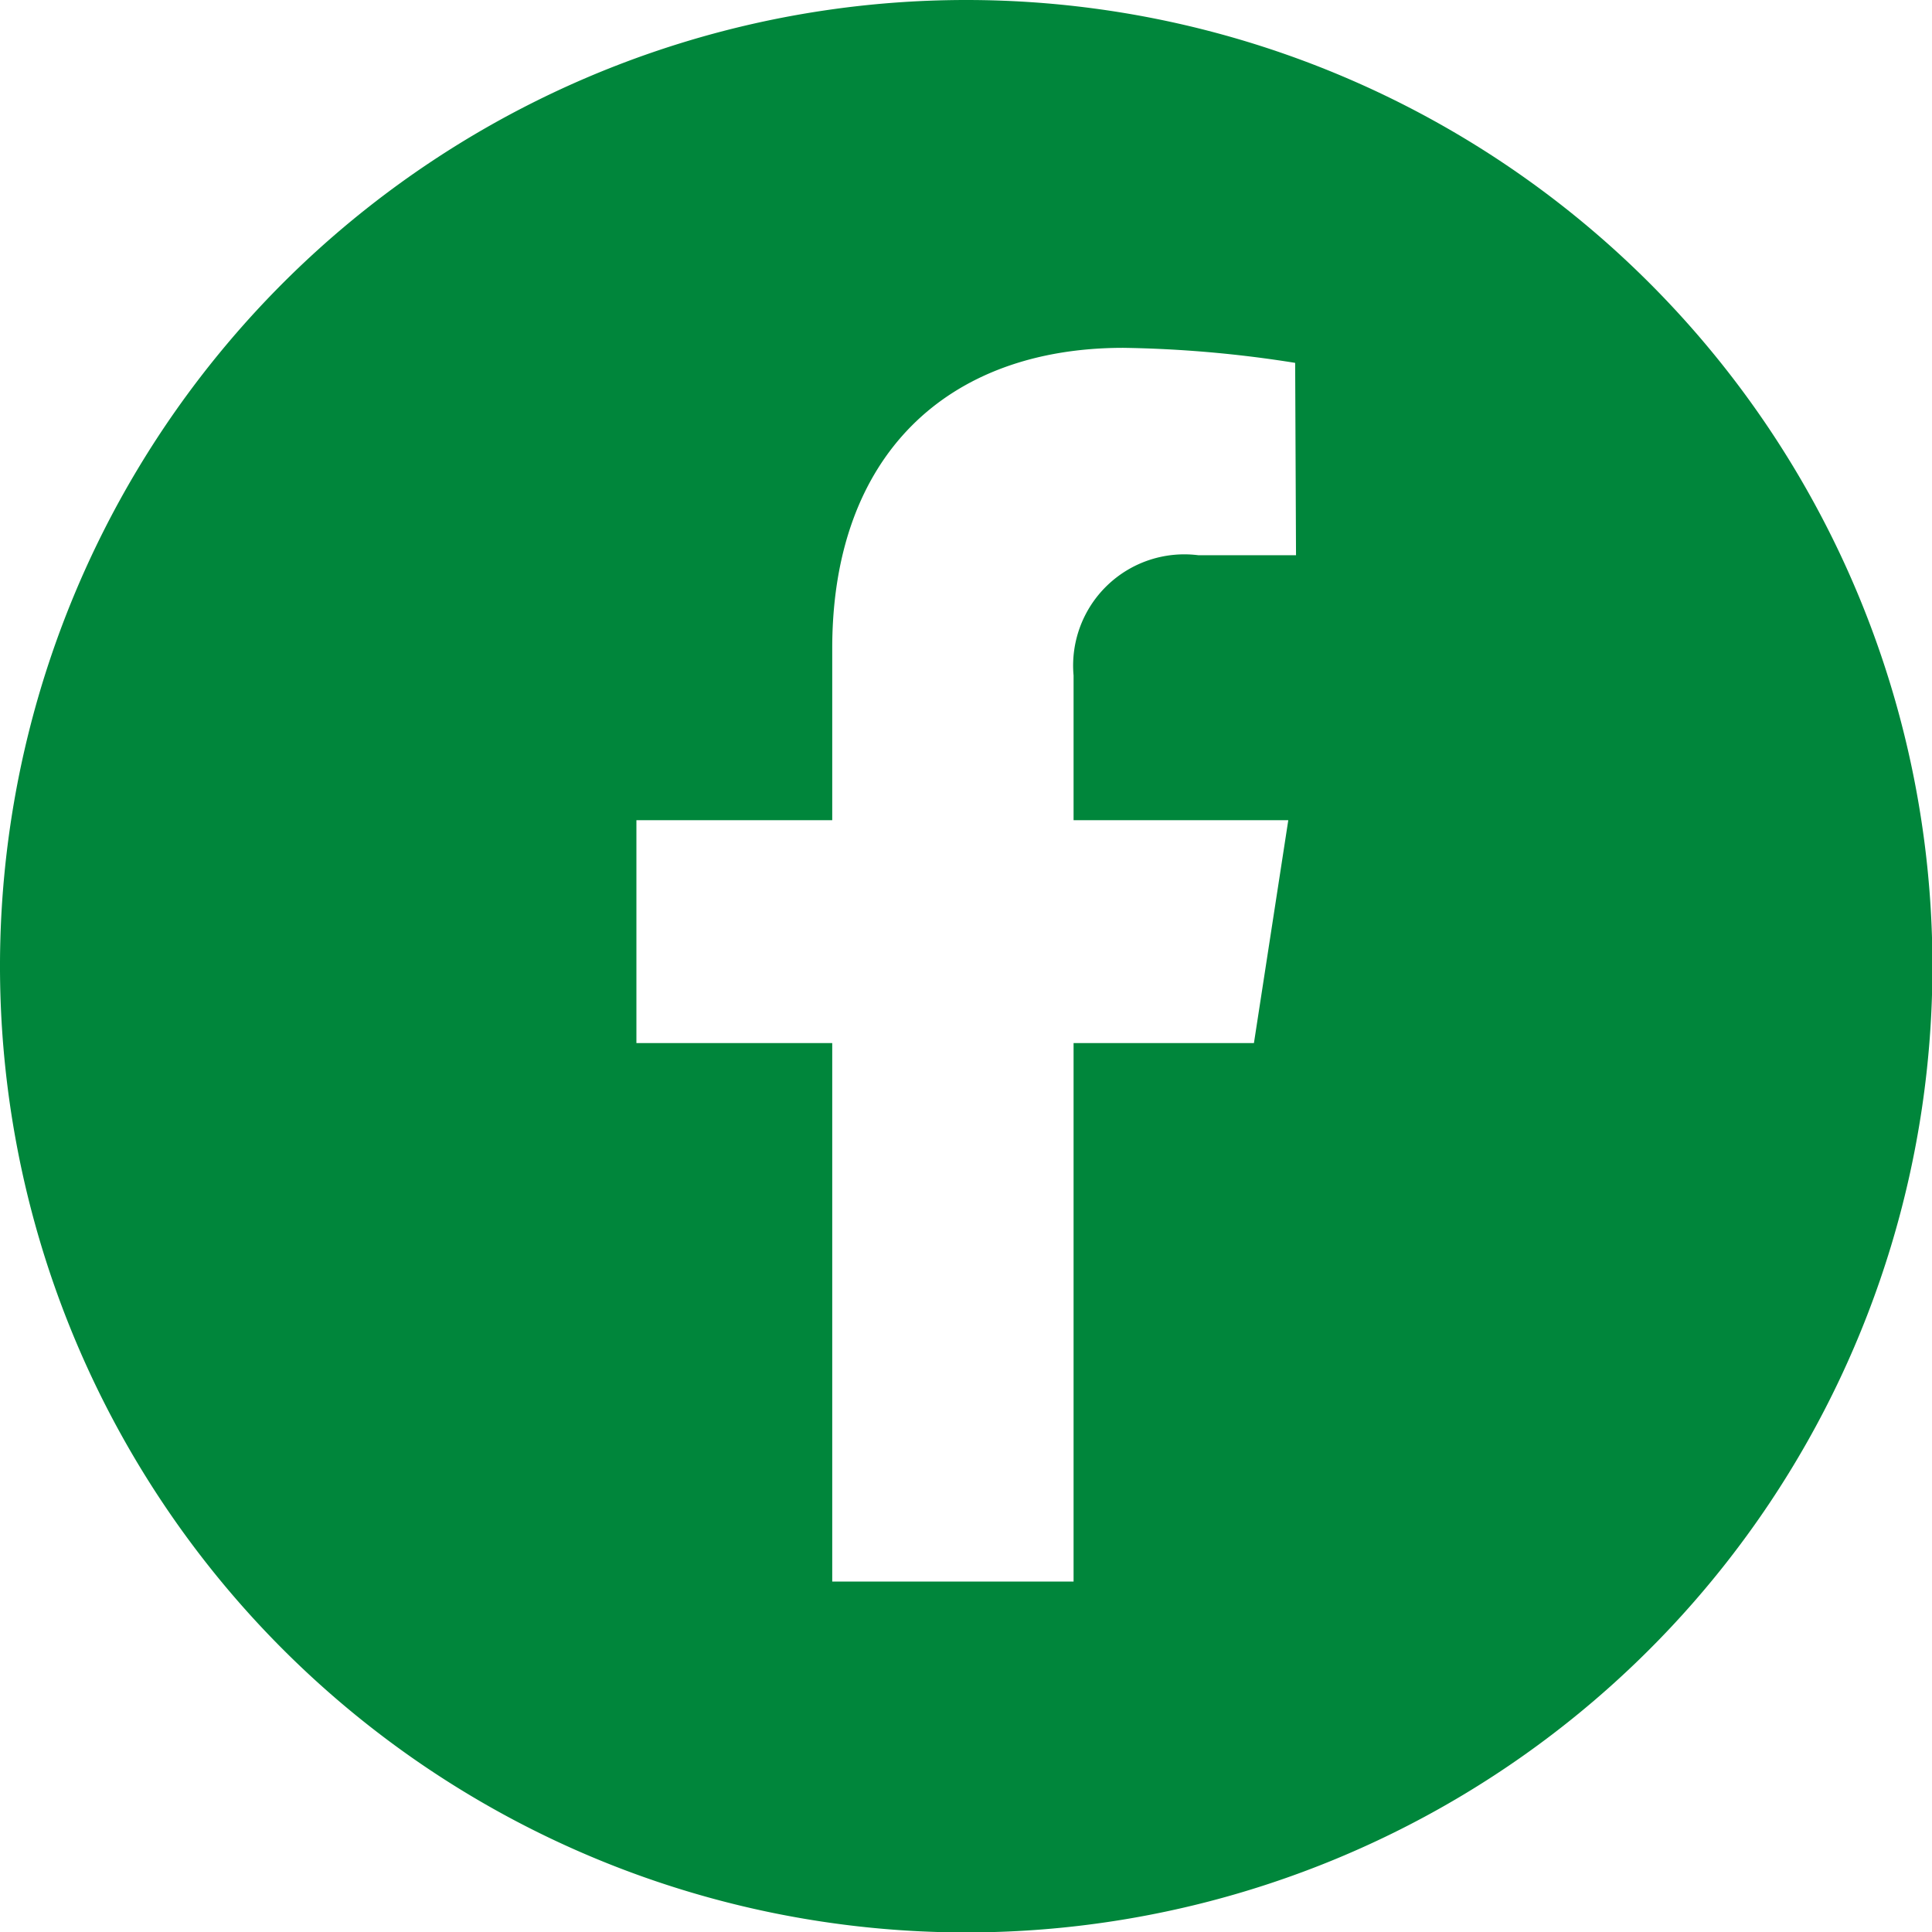 <svg id="Livello_1" data-name="Livello 1" xmlns="http://www.w3.org/2000/svg" viewBox="0 0 44.99 44.99"><defs><style>.cls-1{fill:#00863b;}</style></defs><path class="cls-1" d="M22.5,0A22.5,22.5,0,1,0,45,22.5,22.5,22.5,0,0,0,22.5,0Zm7.68,12.93H27.91A2.59,2.59,0,0,0,25,15.73V19.1h5l-.8,5.19H25V36.83H19.38V24.29H14.82V19.1h4.56v-4c0-4.5,2.68-7,6.78-7a27.76,27.76,0,0,1,4,.35Z"/></svg>